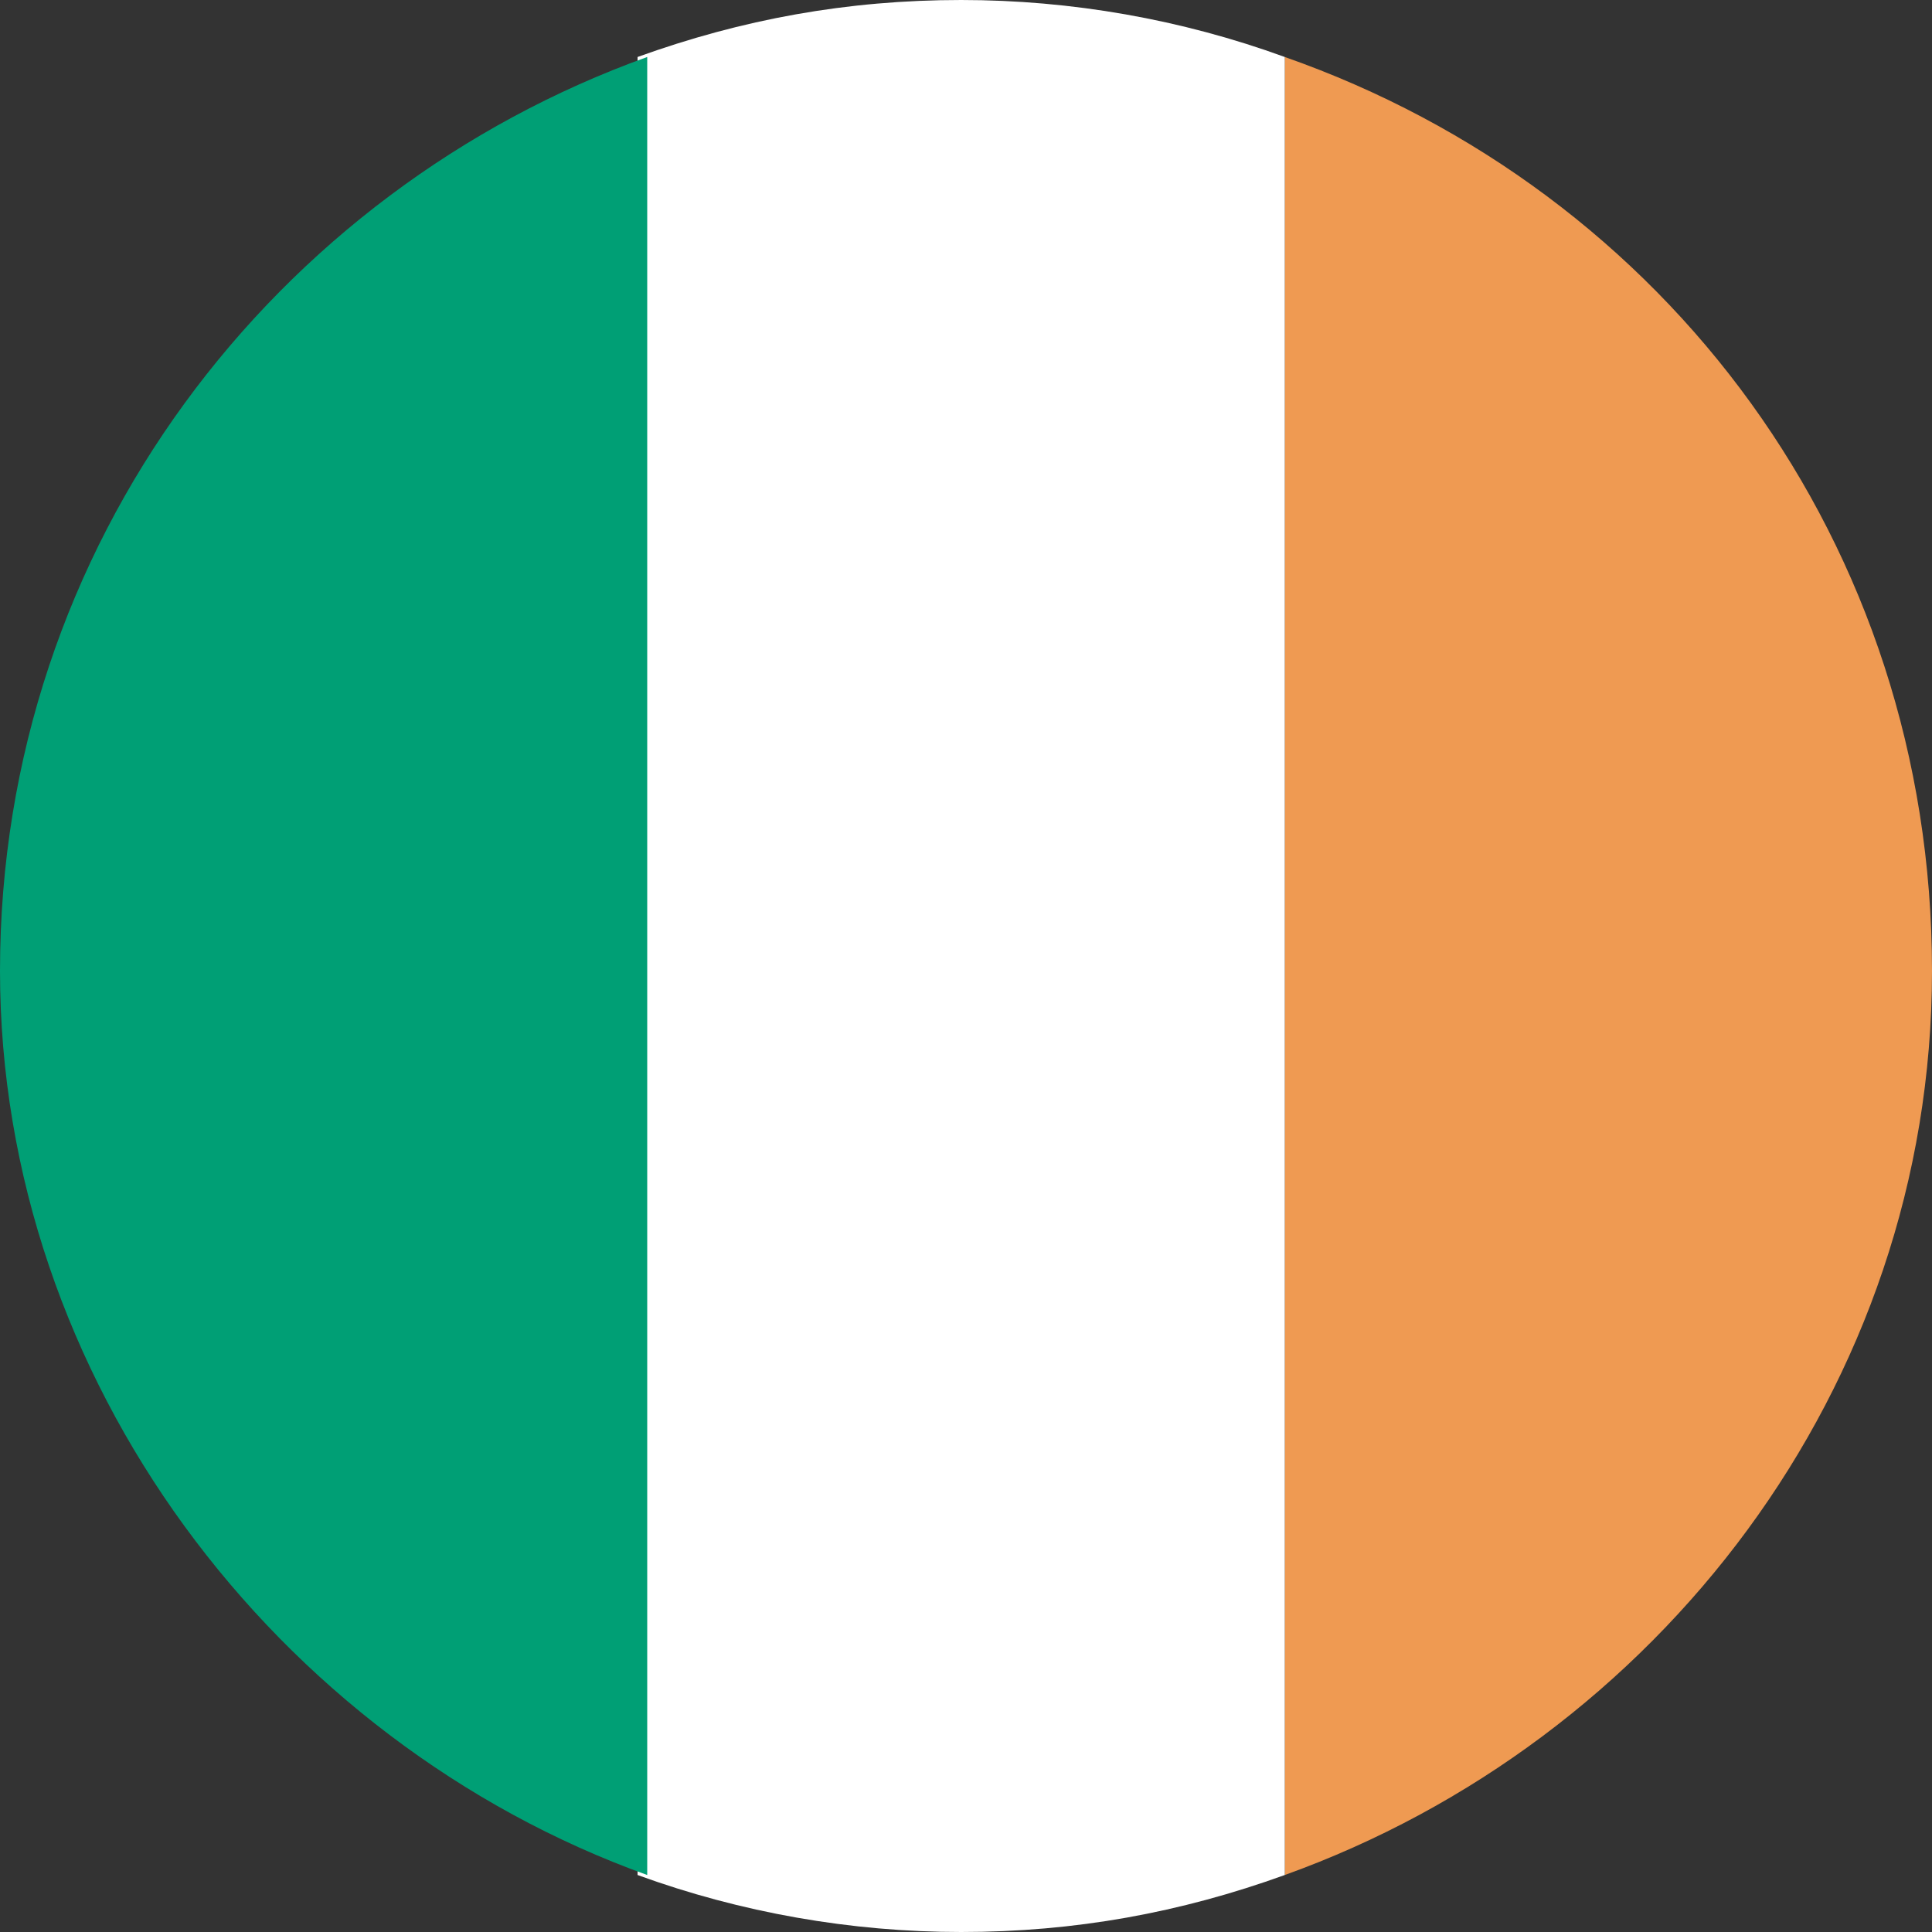 <?xml version="1.0" encoding="utf-8"?>
<!-- Generator: Adobe Illustrator 22.0.0, SVG Export Plug-In . SVG Version: 6.00 Build 0)  -->
<svg version="1.1" id="图层_1" xmlns="http://www.w3.org/2000/svg" xmlns:xlink="http://www.w3.org/1999/xlink" x="0px" y="0px"
	 viewBox="0 0 200 200" style="enable-background:new 0 0 200 200;" xml:space="preserve">
<rect x="0" y="0" width="200" height="200" fill="#333333" stroke="none"/>
<style type="text/css">
	.st0{fill:#EF9A52;}
	.st1{fill:#FFFFFF;}
	.st2{fill:#009F75;}
</style>
<path class="st0" d="M133,194.1c38.4-13.8,67-50.3,67-93.6c0-44.3-27.6-80.8-67-94.6V194.1z"/>
<path class="st1" d="M133,5.9C122.3,2,110.9,0,99.5,0C87.7,0,76.8,2,66,5.9v188.2c10.7,3.9,22.1,5.9,33.5,5.9
	c11.8,0,22.7-2,33.5-5.9V5.9z"/>
<path class="st2" d="M67,194.1V5.9C28.6,19.7,0,56.2,0,100.5C0,142.8,28.6,180.3,67,194.1"/>
</svg>
